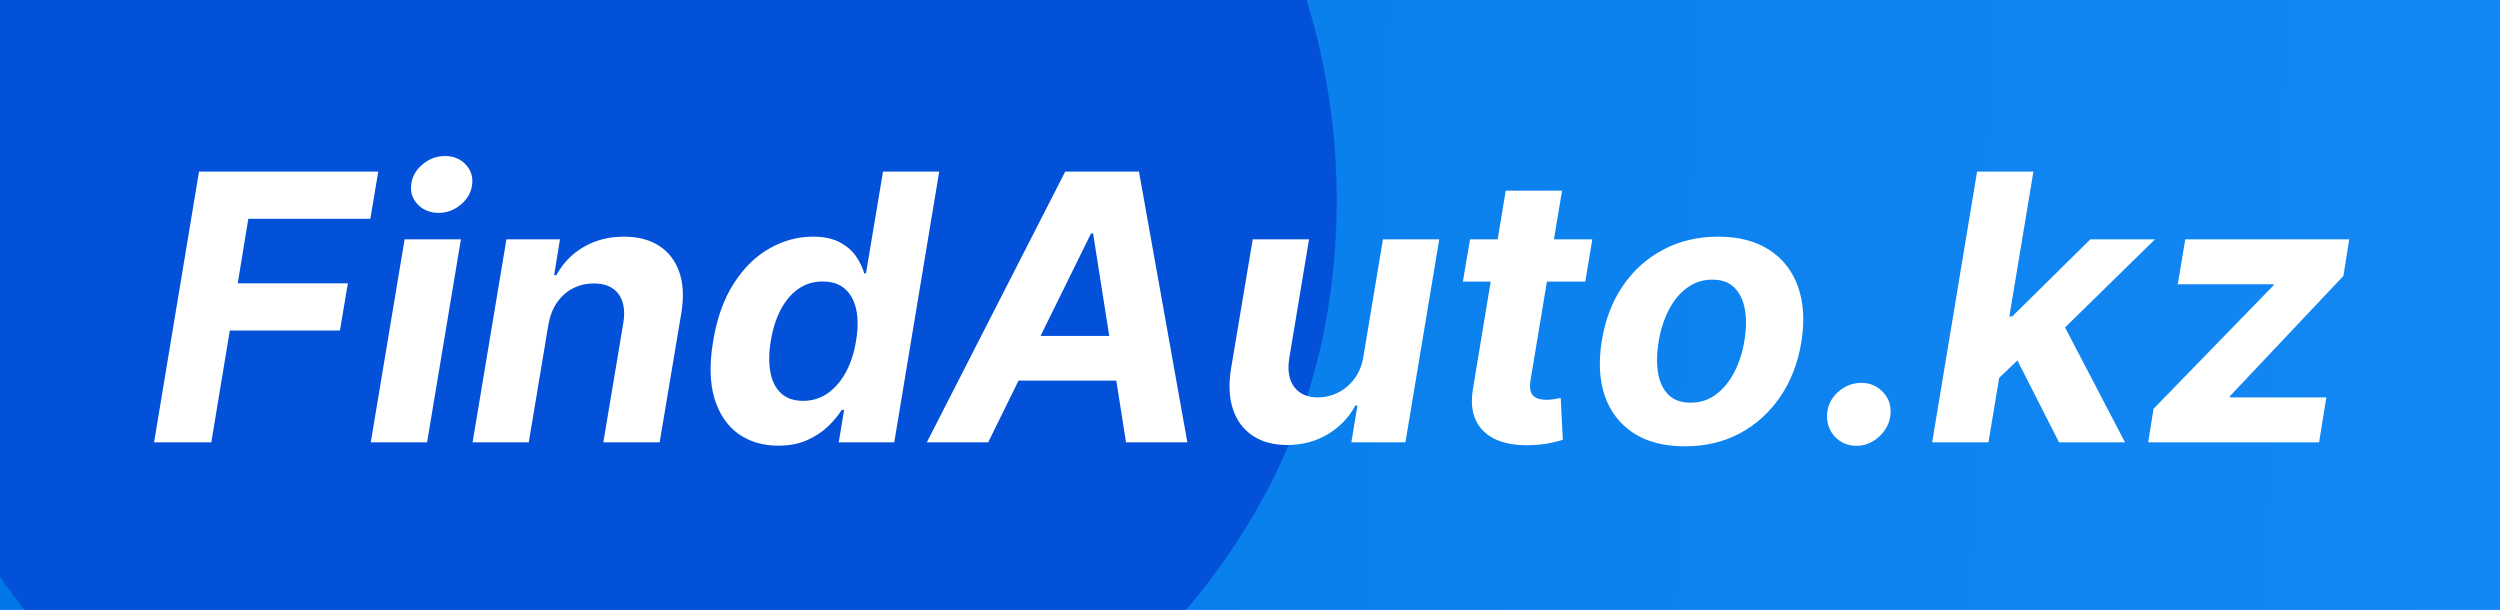 <?xml version="1.0" encoding="UTF-8"?> <svg xmlns="http://www.w3.org/2000/svg" width="373" height="91" viewBox="0 0 373 91" fill="none"><g clip-path="url(#clip0_313_67)"><rect width="373" height="91" fill="url(#paint0_linear_313_67)"></rect><g filter="url(#filter0_f_313_67)"><rect x="-34" y="111.188" width="204.058" height="218.002" rx="102.029" transform="rotate(-80.378 -34 111.188)" fill="#0351D8"></rect></g><path d="M22.986 66L29.692 25.607H56.437L55.254 32.648H37.049L35.471 42.273H51.901L50.717 49.314H34.288L31.526 66H22.986ZM55.318 66L60.367 35.705H68.769L63.72 66H55.318ZM65.436 31.76C64.187 31.76 63.154 31.346 62.339 30.518C61.537 29.676 61.208 28.677 61.353 27.52C61.498 26.336 62.063 25.337 63.049 24.522C64.035 23.693 65.153 23.279 66.402 23.279C67.651 23.279 68.671 23.693 69.459 24.522C70.248 25.337 70.577 26.336 70.446 27.52C70.314 28.677 69.755 29.676 68.769 30.518C67.796 31.346 66.685 31.76 65.436 31.76ZM81.811 48.486L78.892 66H70.51L75.559 35.705H83.547L82.679 41.05H83.014C83.974 39.275 85.329 37.874 87.077 36.849C88.839 35.823 90.844 35.31 93.093 35.31C95.197 35.31 96.952 35.771 98.359 36.691C99.779 37.611 100.778 38.92 101.357 40.616C101.949 42.312 102.047 44.344 101.653 46.711L98.418 66H90.016L92.994 48.209C93.297 46.355 93.06 44.909 92.284 43.87C91.522 42.818 90.292 42.292 88.596 42.292C87.465 42.292 86.426 42.536 85.48 43.022C84.533 43.509 83.737 44.219 83.093 45.152C82.462 46.073 82.035 47.184 81.811 48.486ZM116.125 66.493C113.811 66.493 111.819 65.901 110.149 64.718C108.492 63.521 107.309 61.766 106.599 59.452C105.902 57.124 105.836 54.271 106.401 50.892C106.98 47.421 108.019 44.534 109.518 42.233C111.017 39.919 112.792 38.19 114.843 37.046C116.894 35.889 119.031 35.31 121.253 35.31C122.936 35.31 124.297 35.6 125.336 36.178C126.388 36.744 127.196 37.454 127.762 38.308C128.327 39.15 128.722 39.978 128.945 40.794H129.202L131.746 25.607H140.128L133.422 66H125.139L125.947 61.148H125.592C125.066 61.99 124.369 62.825 123.501 63.653C122.647 64.468 121.608 65.145 120.385 65.684C119.175 66.224 117.755 66.493 116.125 66.493ZM119.833 59.807C121.174 59.807 122.384 59.439 123.462 58.702C124.54 57.953 125.448 56.907 126.184 55.566C126.92 54.225 127.433 52.654 127.722 50.852C128.025 49.051 128.031 47.486 127.742 46.158C127.453 44.83 126.887 43.805 126.046 43.081C125.217 42.358 124.119 41.997 122.752 41.997C121.371 41.997 120.148 42.371 119.083 43.121C118.032 43.87 117.157 44.909 116.46 46.237C115.776 47.565 115.29 49.104 115.001 50.852C114.711 52.614 114.692 54.172 114.942 55.527C115.191 56.868 115.724 57.92 116.539 58.683C117.354 59.432 118.452 59.807 119.833 59.807ZM147.431 66H138.279L158.93 25.607H169.935L177.154 66H168.002L163.091 34.837H162.776L147.431 66ZM149.522 50.123H171.138L169.994 56.789H148.378L149.522 50.123ZM203.435 53.101L206.335 35.705H214.737L209.688 66H201.621L202.528 60.497H202.213C201.279 62.272 199.918 63.699 198.13 64.777C196.342 65.855 194.31 66.394 192.035 66.394C190.01 66.394 188.301 65.934 186.907 65.014C185.527 64.093 184.547 62.785 183.968 61.089C183.39 59.393 183.291 57.361 183.673 54.994L186.907 35.705H195.309L192.351 53.495C192.075 55.284 192.325 56.697 193.1 57.736C193.876 58.775 195.06 59.294 196.651 59.294C197.663 59.294 198.643 59.064 199.589 58.604C200.549 58.13 201.378 57.434 202.075 56.513C202.771 55.593 203.225 54.455 203.435 53.101ZM237.572 35.705L236.526 42.016H218.262L219.328 35.705H237.572ZM224.653 28.447H233.055L228.361 56.691C228.229 57.466 228.249 58.071 228.42 58.505C228.591 58.926 228.874 59.222 229.268 59.393C229.676 59.564 230.162 59.649 230.728 59.649C231.122 59.649 231.523 59.616 231.931 59.55C232.338 59.472 232.647 59.412 232.858 59.373L233.173 65.625C232.7 65.77 232.062 65.928 231.26 66.099C230.471 66.27 229.538 66.375 228.459 66.414C226.408 66.493 224.673 66.224 223.252 65.606C221.832 64.974 220.813 64.008 220.195 62.706C219.577 61.404 219.446 59.767 219.801 57.795L224.653 28.447ZM251.398 66.592C248.308 66.592 245.75 65.934 243.725 64.619C241.7 63.291 240.274 61.45 239.445 59.097C238.63 56.73 238.479 53.975 238.992 50.833C239.491 47.73 240.53 45.014 242.108 42.687C243.686 40.36 245.691 38.552 248.124 37.263C250.556 35.961 253.298 35.31 256.348 35.31C259.425 35.31 261.976 35.974 264.001 37.303C266.026 38.617 267.453 40.458 268.281 42.825C269.109 45.192 269.267 47.947 268.754 51.089C268.242 54.179 267.19 56.888 265.599 59.215C264.008 61.542 262.002 63.357 259.583 64.659C257.164 65.947 254.435 66.592 251.398 66.592ZM252.226 60.083C253.646 60.083 254.902 59.682 255.993 58.88C257.098 58.065 258.012 56.96 258.735 55.566C259.471 54.159 259.984 52.568 260.273 50.793C260.563 49.044 260.582 47.493 260.332 46.139C260.083 44.771 259.557 43.693 258.755 42.904C257.966 42.115 256.881 41.721 255.5 41.721C254.08 41.721 252.818 42.128 251.713 42.943C250.609 43.745 249.695 44.85 248.972 46.257C248.249 47.664 247.742 49.261 247.453 51.05C247.177 52.785 247.157 54.337 247.394 55.704C247.631 57.059 248.15 58.13 248.952 58.919C249.754 59.695 250.846 60.083 252.226 60.083ZM277.018 66.513C275.69 66.513 274.599 66.053 273.744 65.132C272.903 64.212 272.522 63.094 272.6 61.779C272.692 60.477 273.238 59.38 274.237 58.485C275.25 57.578 276.414 57.124 277.728 57.124C278.991 57.124 280.056 57.578 280.924 58.485C281.791 59.393 282.173 60.491 282.068 61.779C282.002 62.647 281.719 63.443 281.22 64.166C280.733 64.876 280.115 65.448 279.366 65.882C278.616 66.302 277.834 66.513 277.018 66.513ZM297.329 57.282L299.005 47.204H300.228L311.884 35.705H321.529L305.987 50.931H303.975L297.329 57.282ZM288.276 66L294.982 25.607H303.384L296.678 66H288.276ZM307.21 66L300.504 52.805L307.072 46.868L317.052 66H307.21ZM320.504 66L321.312 60.99L339.162 42.628L339.241 42.411H324.922L326.046 35.705H350.503L349.635 41.168L332.732 59.077L332.653 59.294H347.091L346.006 66H320.504Z" fill="white"></path></g><defs><filter id="filter0_f_313_67" x="-85.891" y="-141.89" width="352.826" height="341.407" filterUnits="userSpaceOnUse" color-interpolation-filters="sRGB"><feFlood flood-opacity="0" result="BackgroundImageFix"></feFlood><feBlend mode="normal" in="SourceGraphic" in2="BackgroundImageFix" result="shape"></feBlend><feGaussianBlur stdDeviation="33.746" result="effect1_foregroundBlur_313_67"></feGaussianBlur></filter><linearGradient id="paint0_linear_313_67" x1="-1.89093e-06" y1="38.5" x2="372.733" y2="52.91" gradientUnits="userSpaceOnUse"><stop stop-color="#0077E6"></stop><stop offset="1" stop-color="#1388F4"></stop></linearGradient><clipPath id="clip0_313_67"><rect width="373" height="91" fill="white"></rect></clipPath></defs></svg> 